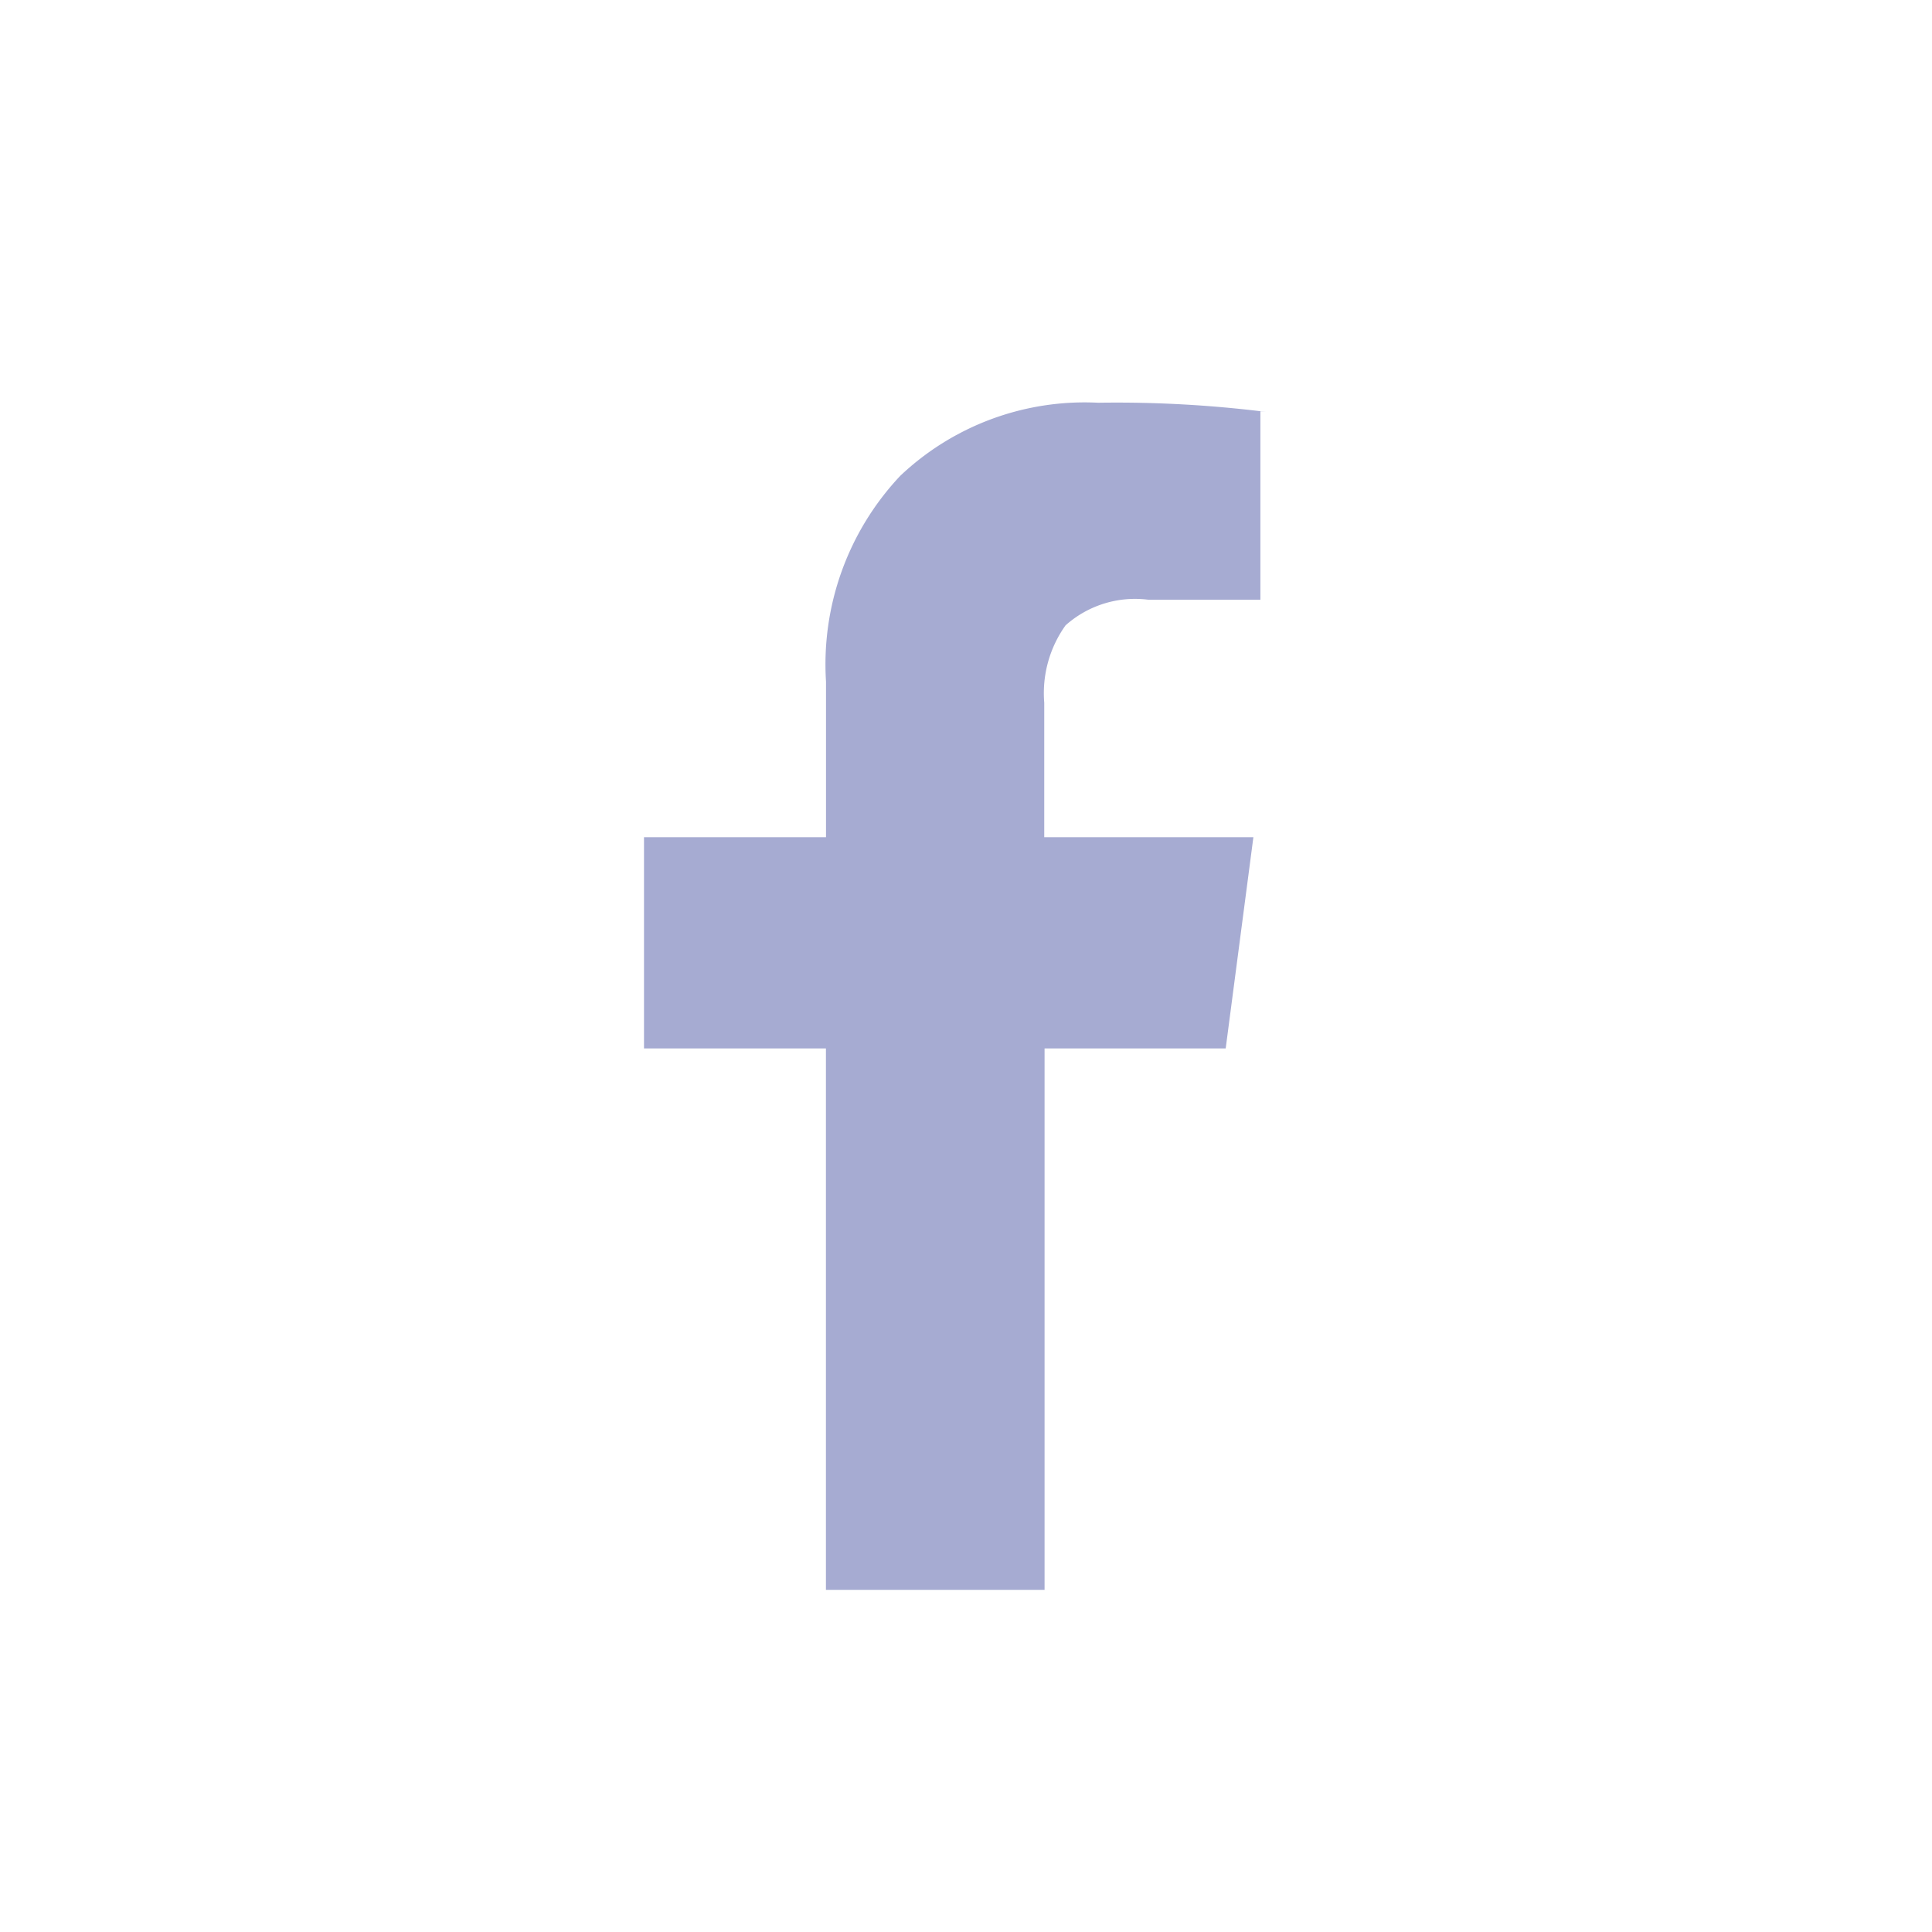 <svg xmlns="http://www.w3.org/2000/svg" width="24" height="24" fill="none"><path fill="#A6ABD2" d="M15.657 5.11v2.34h-1.392a1.297 1.297 0 0 0-1.03.32l.002-.002c-.2.28-.293.62-.265.962v-.005V10.4h2.598l-.344 2.624h-2.25v6.726H10.26v-6.726H8V10.4h2.261V8.467a3.415 3.415 0 0 1 .923-2.557l-.002.002a3.331 3.331 0 0 1 2.461-.909h-.008c.7-.011 1.399.027 2.093.114l-.072-.007v-.002z"/></svg>